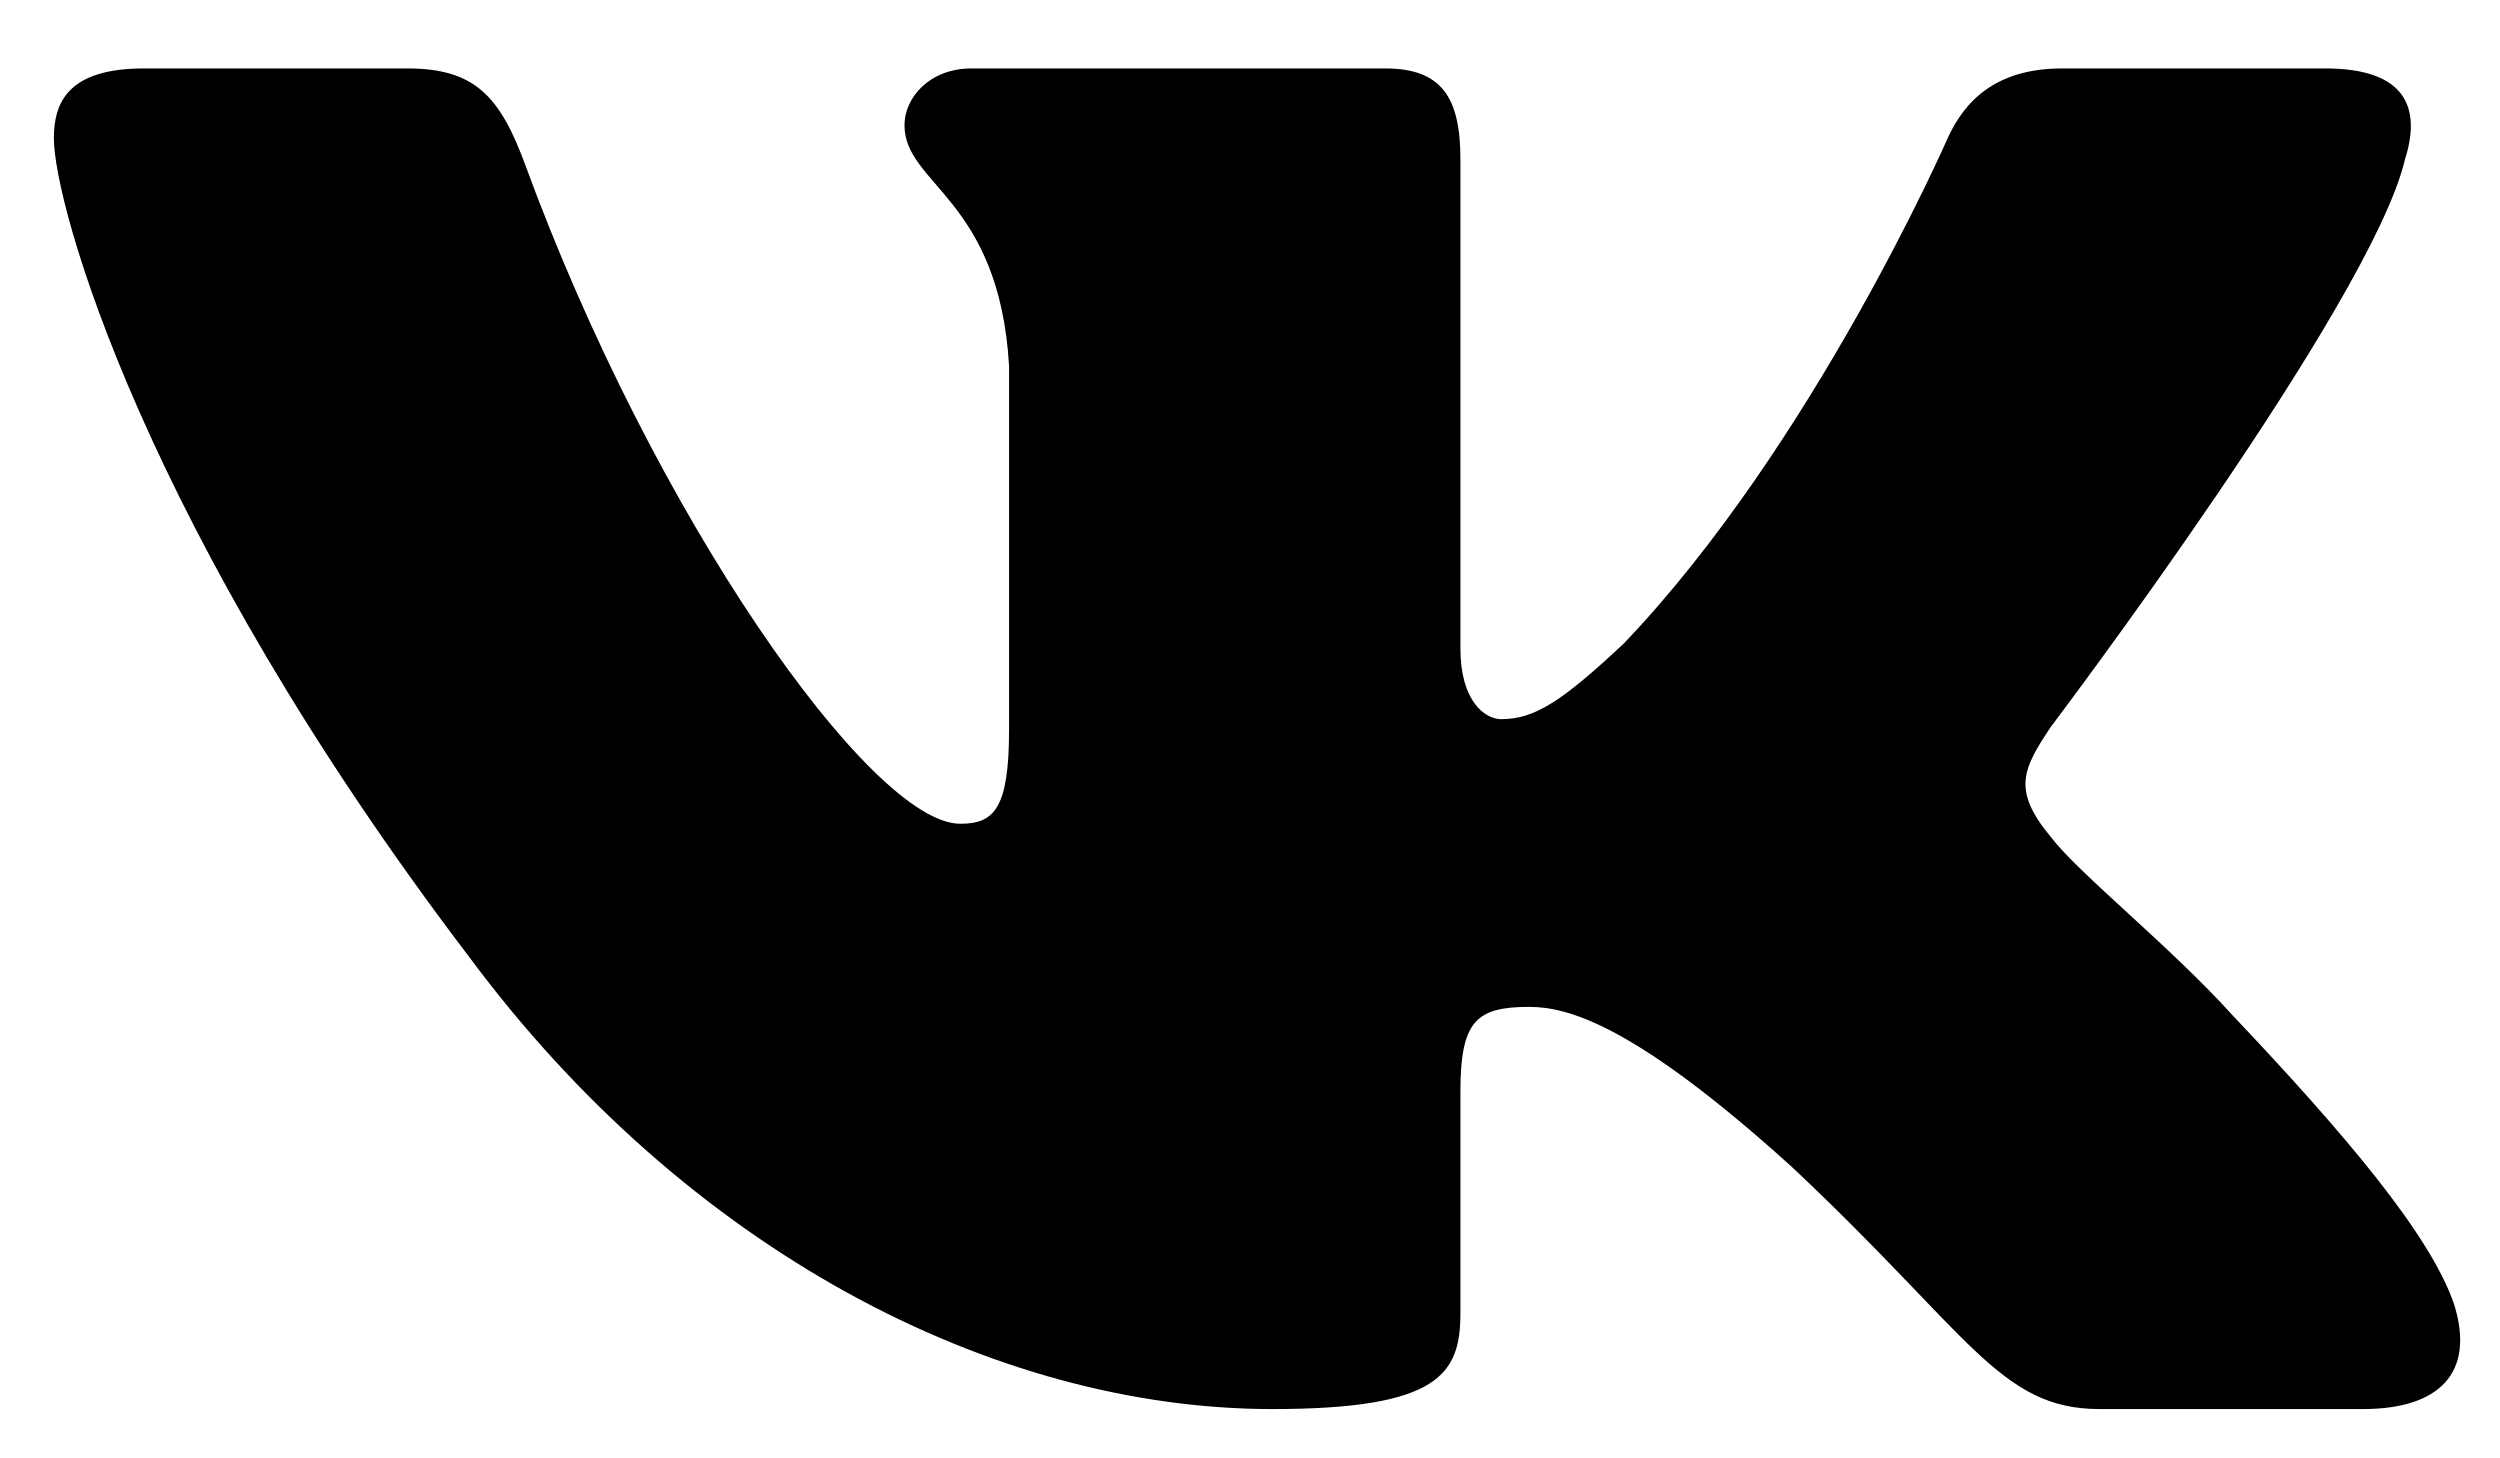 <svg width="24" height="14" viewBox="0 0 24 14" fill="none" xmlns="http://www.w3.org/2000/svg">
    <path fill-rule="evenodd" clip-rule="evenodd"
          d="M23.088 1.529C23.248 1.026 23.088 0.657 22.323 0.657H19.796C19.154 0.657 18.857 0.976 18.697 1.328C18.697 1.328 17.412 4.266 15.591 6.175C15.002 6.728 14.734 6.904 14.413 6.904C14.252 6.904 14.02 6.728 14.02 6.225V1.529C14.02 0.926 13.833 0.657 13.297 0.657H9.326C8.924 0.657 8.683 0.937 8.683 1.202C8.683 1.774 9.593 1.905 9.687 3.513V7.004C9.687 7.77 9.54 7.908 9.218 7.908C8.362 7.908 6.278 4.957 5.041 1.579C4.799 0.922 4.556 0.657 3.91 0.657H1.383C0.661 0.657 0.517 0.976 0.517 1.328C0.517 1.956 1.373 5.07 4.506 9.189C6.594 12.002 9.537 13.527 12.214 13.527C13.821 13.527 14.02 13.188 14.02 12.605V10.479C14.02 9.802 14.172 9.666 14.68 9.666C15.055 9.666 15.698 9.842 17.197 11.198C18.911 12.806 19.193 13.527 20.157 13.527H22.684C23.407 13.527 23.768 13.188 23.559 12.52C23.331 11.854 22.513 10.887 21.428 9.742C20.839 9.089 19.955 8.386 19.687 8.034C19.312 7.582 19.42 7.381 19.687 6.979C19.687 6.979 22.767 2.91 23.088 1.529Z"
          fill="currentColor"/>
</svg>
